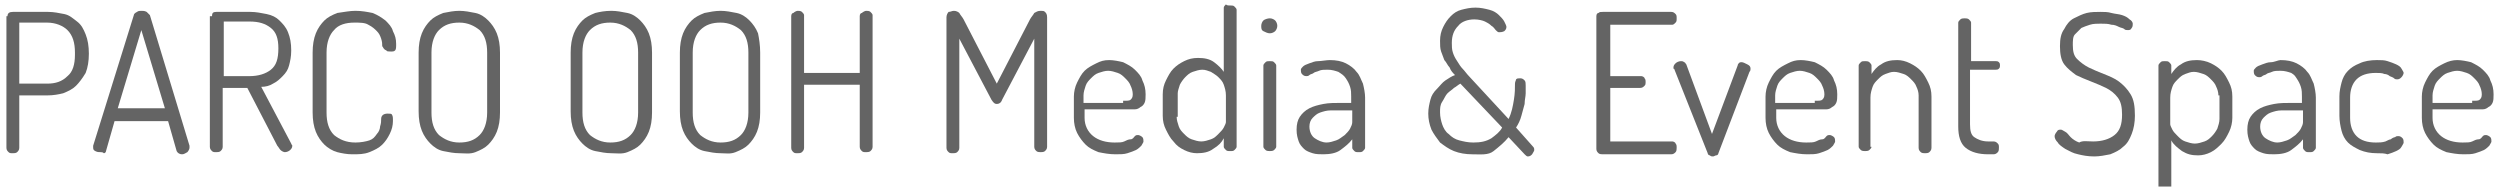 <?xml version="1.0" encoding="utf-8"?>
<!-- Generator: Adobe Illustrator 26.0.2, SVG Export Plug-In . SVG Version: 6.00 Build 0)  -->
<svg version="1.1" id="レイヤー_1" xmlns="http://www.w3.org/2000/svg" xmlns:xlink="http://www.w3.org/1999/xlink" x="0px"
	 y="0px" viewBox="0 0 233.5 17.4" style="enable-background:new 0 0 233.5 17.4;" xml:space="preserve" width="233.48" height="17.421">
<style type="text/css">
	.st0{fill:#646464;}
</style>
<g>
	<path class="st0" d="M0.7,1.5c0-0.3,0.2-0.4,0.5-0.4h3.3c0.5,0,1,0.1,1.5,0.2c0.5,0.1,0.8,0.4,1.2,0.7s0.6,0.7,0.8,1.2
		c0.2,0.5,0.3,1.1,0.3,1.8V5c0,0.7-0.1,1.3-0.3,1.8C7.7,7.3,7.4,7.7,7.1,8C6.8,8.3,6.4,8.5,5.9,8.7C5.5,8.8,5,8.9,4.4,8.9H1.8v4.9
		c0,0.2-0.1,0.3-0.2,0.4s-0.3,0.1-0.4,0.1c-0.2,0-0.3,0-0.4-0.1s-0.2-0.2-0.2-0.4V1.5z M1.8,2.1v5.7h2.6c0.8,0,1.4-0.2,1.9-0.7
		C6.8,6.7,7,6,7,5.1V4.9c0-0.9-0.2-1.6-0.7-2.1C5.9,2.4,5.2,2.1,4.4,2.1H1.8z"/>
	<path class="st0" d="M9.4,14.2c-0.2,0-0.3,0-0.5-0.1c-0.2-0.1-0.2-0.2-0.2-0.4c0-0.1,0-0.1,0-0.1l3.8-12.2c0-0.1,0.1-0.2,0.3-0.3
		c0.1-0.1,0.3-0.1,0.4-0.1c0.2,0,0.3,0,0.5,0.1c0.1,0.1,0.2,0.2,0.3,0.3l3.7,12.2c0,0,0,0,0,0.1c0,0,0,0,0,0.1
		c0,0.1-0.1,0.3-0.2,0.4c-0.2,0.1-0.3,0.2-0.5,0.2c-0.2,0-0.4-0.1-0.5-0.3l-0.8-2.8h-5l-0.8,2.8c0,0.1-0.1,0.2-0.2,0.2
		C9.6,14.2,9.5,14.2,9.4,14.2z M15.4,10.1l-2.2-7.3L11,10.1H15.4z"/>
	<path class="st0" d="M19.8,1.5c0-0.3,0.1-0.4,0.4-0.4h3.2c0.5,0,1,0.1,1.5,0.2c0.5,0.1,0.9,0.3,1.2,0.6s0.6,0.6,0.8,1.1
		c0.2,0.5,0.3,1,0.3,1.7c0,0.6-0.1,1-0.2,1.4c-0.1,0.4-0.3,0.7-0.6,1c-0.3,0.3-0.5,0.5-0.9,0.7c-0.3,0.2-0.7,0.3-1.1,0.3l2.8,5.3
		c0,0.1,0.1,0.1,0.1,0.2c0,0.2-0.1,0.3-0.2,0.4s-0.3,0.2-0.5,0.2c-0.1,0-0.3-0.1-0.4-0.2s-0.2-0.3-0.3-0.4l-2.8-5.4h-2.3v5.5
		c0,0.2-0.1,0.3-0.2,0.4s-0.3,0.1-0.4,0.1c-0.2,0-0.3,0-0.4-0.1s-0.2-0.2-0.2-0.4V1.5z M20.9,2.1v5h2.4c0.8,0,1.5-0.2,2-0.6
		c0.5-0.4,0.7-1,0.7-2c0-0.9-0.2-1.5-0.7-1.9c-0.5-0.4-1.1-0.6-2-0.6H20.9z"/>
	<path class="st0" d="M35.7,4.3c0-0.2,0-0.4-0.1-0.7s-0.2-0.5-0.4-0.7c-0.2-0.2-0.4-0.4-0.8-0.6c-0.3-0.2-0.8-0.2-1.3-0.2
		c-0.8,0-1.5,0.2-1.9,0.7c-0.4,0.4-0.7,1.1-0.7,2.1v5.6c0,0.9,0.2,1.6,0.7,2.1c0.5,0.4,1.1,0.7,2,0.7c0.5,0,1-0.1,1.3-0.2
		s0.5-0.3,0.7-0.6c0.2-0.2,0.3-0.5,0.3-0.7c0.1-0.3,0.1-0.5,0.1-0.7c0-0.3,0.2-0.5,0.6-0.5c0.2,0,0.4,0,0.4,0.1
		c0.1,0.1,0.1,0.3,0.1,0.6c0,0.4-0.1,0.8-0.3,1.2c-0.2,0.4-0.4,0.7-0.7,1c-0.3,0.3-0.7,0.5-1.2,0.7c-0.5,0.2-1,0.2-1.6,0.2
		c-0.5,0-1-0.1-1.4-0.2s-0.9-0.4-1.2-0.7c-0.3-0.3-0.6-0.7-0.8-1.2c-0.2-0.5-0.3-1.1-0.3-1.8V4.9c0-0.7,0.1-1.3,0.3-1.8
		c0.2-0.5,0.5-0.9,0.8-1.2c0.3-0.3,0.7-0.5,1.2-0.7C32.2,1.1,32.7,1,33.2,1c0.6,0,1.1,0.1,1.6,0.2c0.5,0.2,0.8,0.4,1.2,0.7
		c0.3,0.3,0.6,0.6,0.7,1c0.2,0.4,0.3,0.7,0.3,1.2c0,0.3,0,0.5-0.1,0.6c-0.1,0.1-0.2,0.1-0.4,0.1c-0.2,0-0.4,0-0.4-0.1
		C35.8,4.6,35.8,4.4,35.7,4.3z"/>
	<path class="st0" d="M42.9,14.3c-0.5,0-1-0.1-1.5-0.2c-0.5-0.1-0.9-0.4-1.2-0.7c-0.3-0.3-0.6-0.7-0.8-1.2c-0.2-0.5-0.3-1.1-0.3-1.8
		V4.9c0-0.7,0.1-1.3,0.3-1.8c0.2-0.5,0.5-0.9,0.8-1.2c0.3-0.3,0.7-0.5,1.2-0.7C41.9,1.1,42.4,1,42.9,1c0.5,0,1,0.1,1.5,0.2
		c0.5,0.1,0.9,0.4,1.2,0.7c0.3,0.3,0.6,0.7,0.8,1.2c0.2,0.5,0.3,1.1,0.3,1.8v5.6c0,0.7-0.1,1.3-0.3,1.8s-0.5,0.9-0.8,1.2
		c-0.3,0.3-0.7,0.5-1.2,0.7S43.4,14.3,42.9,14.3z M45.5,4.9c0-0.9-0.2-1.6-0.7-2.1c-0.5-0.4-1.1-0.7-1.9-0.7c-0.8,0-1.4,0.2-1.9,0.7
		c-0.4,0.4-0.7,1.1-0.7,2.1v5.6c0,0.9,0.2,1.6,0.7,2.1c0.5,0.4,1.1,0.7,1.9,0.7c0.8,0,1.4-0.2,1.9-0.7c0.4-0.4,0.7-1.1,0.7-2.1V4.9z
		"/>
	<path class="st0" d="M57.1,14.3c-0.5,0-1-0.1-1.5-0.2c-0.5-0.1-0.9-0.4-1.2-0.7c-0.3-0.3-0.6-0.7-0.8-1.2c-0.2-0.5-0.3-1.1-0.3-1.8
		V4.9c0-0.7,0.1-1.3,0.3-1.8c0.2-0.5,0.5-0.9,0.8-1.2c0.3-0.3,0.7-0.5,1.2-0.7C56,1.1,56.5,1,57.1,1c0.5,0,1,0.1,1.5,0.2
		c0.5,0.1,0.9,0.4,1.2,0.7c0.3,0.3,0.6,0.7,0.8,1.2c0.2,0.5,0.3,1.1,0.3,1.8v5.6c0,0.7-0.1,1.3-0.3,1.8s-0.5,0.9-0.8,1.2
		c-0.3,0.3-0.7,0.5-1.2,0.7S57.6,14.3,57.1,14.3z M59.6,4.9c0-0.9-0.2-1.6-0.7-2.1c-0.5-0.4-1.1-0.7-1.9-0.7c-0.8,0-1.4,0.2-1.9,0.7
		c-0.4,0.4-0.7,1.1-0.7,2.1v5.6c0,0.9,0.2,1.6,0.7,2.1c0.5,0.4,1.1,0.7,1.9,0.7c0.8,0,1.4-0.2,1.9-0.7c0.4-0.4,0.7-1.1,0.7-2.1V4.9z
		"/>
	<path class="st0" d="M67.3,14.3c-0.5,0-1-0.1-1.5-0.2c-0.5-0.1-0.9-0.4-1.2-0.7c-0.3-0.3-0.6-0.7-0.8-1.2c-0.2-0.5-0.3-1.1-0.3-1.8
		V4.9c0-0.7,0.1-1.3,0.3-1.8c0.2-0.5,0.5-0.9,0.8-1.2c0.3-0.3,0.7-0.5,1.2-0.7C66.3,1.1,66.8,1,67.3,1c0.5,0,1,0.1,1.5,0.2
		c0.5,0.1,0.9,0.4,1.2,0.7c0.3,0.3,0.6,0.7,0.8,1.2C70.9,3.6,71,4.2,71,4.9v5.6c0,0.7-0.1,1.3-0.3,1.8s-0.5,0.9-0.8,1.2
		c-0.3,0.3-0.7,0.5-1.2,0.7S67.8,14.3,67.3,14.3z M69.9,4.9c0-0.9-0.2-1.6-0.7-2.1c-0.5-0.4-1.1-0.7-1.9-0.7c-0.8,0-1.4,0.2-1.9,0.7
		c-0.4,0.4-0.7,1.1-0.7,2.1v5.6c0,0.9,0.2,1.6,0.7,2.1c0.5,0.4,1.1,0.7,1.9,0.7c0.8,0,1.4-0.2,1.9-0.7c0.4-0.4,0.7-1.1,0.7-2.1V4.9z
		"/>
	<path class="st0" d="M80.3,7.9h-5.2v5.9c0,0.2-0.1,0.3-0.2,0.4s-0.3,0.1-0.4,0.1c-0.2,0-0.3,0-0.4-0.1s-0.2-0.2-0.2-0.4V1.5
		c0-0.2,0.1-0.3,0.2-0.3C74.2,1.1,74.4,1,74.5,1c0.1,0,0.3,0,0.4,0.1c0.1,0.1,0.2,0.2,0.2,0.3v5.4h5.2V1.5c0-0.2,0.1-0.3,0.2-0.3
		C80.6,1.1,80.8,1,80.9,1c0.1,0,0.3,0,0.4,0.1c0.1,0.1,0.2,0.2,0.2,0.3v12.3c0,0.2-0.1,0.3-0.2,0.4s-0.3,0.1-0.4,0.1
		c-0.2,0-0.3,0-0.4-0.1c-0.1-0.1-0.2-0.2-0.2-0.4V7.9z"/>
	<path class="st0" d="M93.6,9.3c-0.1,0.3-0.3,0.4-0.5,0.4c-0.2,0-0.3-0.1-0.5-0.4l-3-5.7v10.2c0,0.2-0.1,0.3-0.2,0.4
		s-0.3,0.1-0.4,0.1c-0.2,0-0.3,0-0.4-0.1s-0.2-0.2-0.2-0.4V1.6c0-0.2,0.1-0.4,0.2-0.5C88.8,1.1,88.9,1,89.1,1c0.2,0,0.4,0.1,0.5,0.2
		c0.1,0.2,0.3,0.4,0.4,0.6l3.1,6l3.1-6c0.1-0.2,0.3-0.4,0.4-0.6C96.8,1.1,96.9,1,97.2,1c0.2,0,0.3,0,0.4,0.1
		c0.1,0.1,0.2,0.2,0.2,0.5v12.1c0,0.2-0.1,0.3-0.2,0.4c-0.1,0.1-0.3,0.1-0.4,0.1c-0.1,0-0.3,0-0.4-0.1c-0.1-0.1-0.2-0.2-0.2-0.4V3.6
		L93.6,9.3z"/>
	<path class="st0" d="M103.6,5.6c0.4,0,0.9,0.1,1.3,0.2c0.4,0.2,0.8,0.4,1.1,0.7c0.3,0.3,0.6,0.6,0.7,1c0.2,0.4,0.3,0.8,0.3,1.3
		c0,0.3,0,0.6-0.1,0.8c-0.1,0.2-0.2,0.3-0.4,0.4c-0.1,0.1-0.3,0.2-0.5,0.2c-0.2,0-0.4,0-0.6,0h-4.1V11c0,0.7,0.3,1.3,0.8,1.7
		c0.5,0.4,1.2,0.6,2,0.6c0.4,0,0.7,0,0.9-0.1c0.2-0.1,0.4-0.2,0.6-0.2s0.3-0.2,0.4-0.3c0.1-0.1,0.2-0.1,0.3-0.1
		c0.1,0,0.3,0.1,0.4,0.2c0.1,0.1,0.1,0.3,0.1,0.4c0,0.1-0.1,0.2-0.2,0.4c-0.1,0.1-0.3,0.3-0.5,0.4c-0.2,0.1-0.5,0.2-0.8,0.3
		s-0.7,0.1-1.1,0.1c-0.6,0-1.1-0.1-1.6-0.2c-0.5-0.2-0.9-0.4-1.2-0.7c-0.3-0.3-0.6-0.7-0.8-1.1c-0.2-0.4-0.3-0.9-0.3-1.4v-2
		c0-0.4,0.1-0.9,0.3-1.3c0.2-0.4,0.4-0.8,0.7-1.1c0.3-0.3,0.7-0.5,1.1-0.7S103.1,5.6,103.6,5.6z M104.9,9.4c0.4,0,0.6,0,0.7-0.1
		c0.1-0.1,0.2-0.2,0.2-0.5c0-0.3-0.1-0.6-0.2-0.8c-0.1-0.3-0.3-0.5-0.5-0.7c-0.2-0.2-0.4-0.4-0.7-0.5c-0.3-0.1-0.6-0.2-0.9-0.2
		c-0.3,0-0.6,0.1-0.9,0.2c-0.3,0.1-0.5,0.3-0.7,0.5c-0.2,0.2-0.4,0.4-0.5,0.7s-0.2,0.6-0.2,0.9v0.7H104.9z"/>
	<path class="st0" d="M114.9,0.5c0.2,0,0.3,0,0.4,0.1c0.1,0.1,0.2,0.2,0.2,0.3v12.8c0,0.1-0.1,0.2-0.2,0.3c-0.1,0.1-0.2,0.1-0.4,0.1
		c-0.2,0-0.3,0-0.4-0.1c-0.1-0.1-0.2-0.2-0.2-0.3v-0.8c-0.2,0.4-0.5,0.7-1,1c-0.4,0.3-0.9,0.4-1.5,0.4c-0.4,0-0.8-0.1-1.2-0.3
		c-0.4-0.2-0.7-0.4-1-0.8c-0.3-0.3-0.5-0.7-0.7-1.1c-0.2-0.4-0.3-0.8-0.3-1.3v-2c0-0.5,0.1-0.9,0.3-1.3c0.2-0.4,0.4-0.8,0.7-1.1
		c0.3-0.3,0.6-0.5,1-0.7c0.4-0.2,0.8-0.3,1.3-0.3c0.6,0,1.1,0.1,1.5,0.4c0.4,0.3,0.7,0.6,0.9,0.9v-6c0-0.1,0.1-0.2,0.2-0.3
		C114.6,0.5,114.7,0.5,114.9,0.5z M109.9,10.9c0,0.3,0.1,0.6,0.2,0.9s0.3,0.5,0.5,0.7c0.2,0.2,0.4,0.4,0.7,0.5
		c0.3,0.1,0.6,0.2,0.9,0.2c0.3,0,0.6-0.1,0.9-0.2c0.3-0.1,0.5-0.3,0.7-0.5c0.2-0.2,0.4-0.4,0.5-0.6c0.1-0.2,0.2-0.4,0.2-0.5V8.9
		c0-0.4-0.1-0.7-0.2-1c-0.1-0.3-0.3-0.5-0.5-0.7c-0.2-0.2-0.4-0.3-0.7-0.5c-0.3-0.1-0.5-0.2-0.8-0.2c-0.3,0-0.6,0.1-0.9,0.2
		c-0.3,0.1-0.5,0.3-0.7,0.5c-0.2,0.2-0.4,0.5-0.5,0.7c-0.1,0.3-0.2,0.6-0.2,0.8V10.9z"/>
	<path class="st0" d="M118.6,1.7c0.2,0,0.4,0.1,0.5,0.2s0.2,0.3,0.2,0.5s-0.1,0.4-0.2,0.5s-0.3,0.2-0.5,0.2c-0.2,0-0.4-0.1-0.6-0.2
		s-0.2-0.3-0.2-0.5s0.1-0.4,0.2-0.5S118.4,1.7,118.6,1.7z M118.6,5.7c0.2,0,0.3,0,0.4,0.1s0.2,0.2,0.2,0.3v7.6
		c0,0.1-0.1,0.2-0.2,0.3c-0.1,0.1-0.3,0.1-0.4,0.1s-0.3,0-0.4-0.1c-0.1-0.1-0.2-0.2-0.2-0.3V6.1c0-0.1,0.1-0.2,0.2-0.3
		C118.3,5.7,118.4,5.7,118.6,5.7z"/>
	<path class="st0" d="M124.2,5.6c0.6,0,1.1,0.1,1.5,0.3s0.8,0.5,1,0.8c0.3,0.3,0.4,0.7,0.6,1.1c0.1,0.4,0.2,0.9,0.2,1.3v4.7
		c0,0.1-0.1,0.2-0.2,0.3c-0.1,0.1-0.2,0.1-0.4,0.1c-0.2,0-0.3,0-0.4-0.1c-0.1-0.1-0.2-0.2-0.2-0.3v-0.8c-0.3,0.4-0.7,0.7-1.1,1
		c-0.4,0.3-1,0.4-1.6,0.4c-0.3,0-0.7,0-1-0.1c-0.3-0.1-0.6-0.2-0.8-0.4s-0.4-0.4-0.5-0.7c-0.1-0.3-0.2-0.6-0.2-1.1
		c0-0.5,0.1-0.9,0.3-1.2c0.2-0.3,0.5-0.6,0.9-0.8c0.4-0.2,0.8-0.3,1.3-0.4c0.5-0.1,1.1-0.1,1.7-0.1h0.9V9c0-0.3,0-0.6-0.1-0.9
		c-0.1-0.3-0.2-0.5-0.4-0.8s-0.4-0.4-0.7-0.6c-0.3-0.1-0.6-0.2-1-0.2c-0.3,0-0.6,0-0.8,0.1c-0.2,0.1-0.4,0.1-0.5,0.2
		c-0.1,0.1-0.3,0.1-0.4,0.2c-0.1,0.1-0.2,0.1-0.3,0.1c-0.2,0-0.3-0.1-0.4-0.2s-0.1-0.3-0.1-0.4c0-0.1,0.1-0.2,0.2-0.3
		c0.1-0.1,0.3-0.2,0.6-0.3s0.5-0.2,0.8-0.2S123.9,5.6,124.2,5.6z M126.3,10.3h-0.8c-0.4,0-0.8,0-1.2,0c-0.4,0-0.7,0.1-1,0.2
		s-0.5,0.3-0.7,0.5c-0.2,0.2-0.3,0.5-0.3,0.8c0,0.5,0.2,0.9,0.5,1.1c0.3,0.2,0.7,0.4,1.1,0.4c0.3,0,0.6-0.1,0.9-0.2s0.5-0.3,0.8-0.5
		c0.2-0.2,0.4-0.4,0.5-0.6c0.1-0.2,0.2-0.4,0.2-0.6V10.3z"/>
	<path class="st0" d="M137.5,14.4c-0.6,0-1.2-0.1-1.7-0.3c-0.5-0.2-0.9-0.5-1.3-0.8c-0.3-0.4-0.6-0.8-0.8-1.2
		c-0.2-0.5-0.3-1-0.3-1.5c0-0.5,0.1-0.9,0.2-1.3c0.1-0.4,0.3-0.7,0.6-1s0.5-0.6,0.8-0.8c0.3-0.2,0.6-0.4,0.9-0.5
		c-0.2-0.2-0.4-0.4-0.5-0.7c-0.2-0.2-0.3-0.5-0.5-0.7c-0.1-0.3-0.2-0.5-0.3-0.8c-0.1-0.3-0.1-0.6-0.1-1c0-0.5,0.1-0.9,0.3-1.3
		c0.2-0.4,0.4-0.7,0.7-1c0.3-0.3,0.6-0.5,1-0.6c0.4-0.1,0.8-0.2,1.3-0.2c0.5,0,0.9,0.1,1.3,0.2c0.4,0.1,0.7,0.3,0.9,0.5
		c0.2,0.2,0.4,0.4,0.5,0.6c0.1,0.2,0.2,0.4,0.2,0.5c0,0.2-0.1,0.3-0.2,0.4C140.3,3,140.1,3,140,3c-0.1,0-0.2-0.1-0.3-0.2
		c-0.1-0.1-0.2-0.3-0.4-0.4c-0.2-0.2-0.4-0.3-0.6-0.4s-0.6-0.2-1-0.2c-0.6,0-1.2,0.2-1.5,0.6c-0.4,0.4-0.6,0.9-0.6,1.6
		c0,0.3,0,0.6,0.1,0.9c0.1,0.3,0.2,0.5,0.4,0.8c0.2,0.3,0.3,0.5,0.5,0.7c0.2,0.2,0.4,0.5,0.6,0.7l3.7,4c0.3-0.6,0.4-1.2,0.5-1.8
		c0.1-0.6,0.1-1.1,0.1-1.5c0-0.2,0.1-0.3,0.1-0.4c0.1-0.1,0.2-0.1,0.4-0.1c0.2,0,0.3,0.1,0.4,0.2c0.1,0.1,0.1,0.3,0.1,0.5
		c0,0.2,0,0.4,0,0.7c0,0.3-0.1,0.6-0.1,1c-0.1,0.4-0.2,0.7-0.3,1.1c-0.1,0.4-0.3,0.8-0.5,1.1l1.6,1.8c0.1,0.1,0.1,0.2,0.1,0.3
		c0,0.1-0.1,0.2-0.2,0.4c-0.1,0.1-0.2,0.2-0.4,0.2c-0.1,0-0.2-0.1-0.3-0.2l-1.5-1.6c-0.4,0.5-0.9,0.9-1.4,1.3S138.3,14.4,137.5,14.4
		z M137.6,13.3c0.7,0,1.2-0.1,1.7-0.4c0.4-0.3,0.8-0.6,1-1l-3.9-4.1c-0.2,0.1-0.4,0.3-0.6,0.4c-0.2,0.2-0.4,0.3-0.6,0.5
		c-0.2,0.2-0.3,0.5-0.5,0.8s-0.2,0.6-0.2,1c0,0.4,0.1,0.8,0.2,1.1c0.1,0.3,0.3,0.7,0.6,0.9c0.3,0.3,0.6,0.5,1,0.6
		S137.1,13.3,137.6,13.3z"/>
	<path class="st0" d="M150.5,7.1h2.8c0.1,0,0.3,0.1,0.3,0.2c0.1,0.1,0.1,0.2,0.1,0.4c0,0.1,0,0.2-0.1,0.3c-0.1,0.1-0.2,0.2-0.4,0.2
		h-2.8v5h5.8c0.1,0,0.3,0.1,0.3,0.2c0.1,0.1,0.1,0.2,0.1,0.4c0,0.1,0,0.3-0.1,0.4c-0.1,0.1-0.2,0.2-0.4,0.2h-6.4
		c-0.1,0-0.3,0-0.4-0.1s-0.2-0.2-0.2-0.4V1.5c0-0.2,0.1-0.3,0.2-0.3c0.1-0.1,0.2-0.1,0.4-0.1h6.4c0.2,0,0.3,0.1,0.4,0.2
		c0.1,0.1,0.1,0.2,0.1,0.4c0,0.2,0,0.3-0.1,0.4c-0.1,0.1-0.2,0.2-0.3,0.2h-5.8V7.1z"/>
	<path class="st0" d="M156.4,6.5c0,0,0-0.1-0.1-0.1c0-0.1,0-0.1,0-0.1c0-0.2,0.1-0.3,0.2-0.4s0.3-0.2,0.5-0.2c0.1,0,0.2,0,0.3,0.1
		c0.1,0,0.1,0.1,0.2,0.2l2.4,6.5l2.4-6.4c0-0.1,0.1-0.2,0.1-0.2c0.1-0.1,0.1-0.1,0.3-0.1c0.1,0,0.3,0.1,0.5,0.2
		c0.2,0.1,0.3,0.2,0.3,0.4c0,0.1,0,0.2-0.1,0.3l-2.9,7.6c0,0.1-0.1,0.2-0.2,0.2c-0.1,0-0.2,0.1-0.3,0.1c-0.1,0-0.2,0-0.3-0.1
		c-0.1,0-0.2-0.1-0.2-0.2L156.4,6.5z"/>
	<path class="st0" d="M168.2,5.6c0.4,0,0.9,0.1,1.3,0.2c0.4,0.2,0.8,0.4,1.1,0.7c0.3,0.3,0.6,0.6,0.7,1c0.2,0.4,0.3,0.8,0.3,1.3
		c0,0.3,0,0.6-0.1,0.8c-0.1,0.2-0.2,0.3-0.4,0.4c-0.1,0.1-0.3,0.2-0.5,0.2c-0.2,0-0.4,0-0.6,0h-4.1V11c0,0.7,0.3,1.3,0.8,1.7
		c0.5,0.4,1.2,0.6,2,0.6c0.4,0,0.7,0,0.9-0.1c0.2-0.1,0.4-0.2,0.6-0.2s0.3-0.2,0.4-0.3c0.1-0.1,0.2-0.1,0.3-0.1
		c0.1,0,0.3,0.1,0.4,0.2c0.1,0.1,0.1,0.3,0.1,0.4c0,0.1-0.1,0.2-0.2,0.4c-0.1,0.1-0.3,0.3-0.5,0.4c-0.2,0.1-0.5,0.2-0.8,0.3
		s-0.7,0.1-1.1,0.1c-0.6,0-1.1-0.1-1.6-0.2c-0.5-0.2-0.9-0.4-1.2-0.7c-0.3-0.3-0.6-0.7-0.8-1.1c-0.2-0.4-0.3-0.9-0.3-1.4v-2
		c0-0.4,0.1-0.9,0.3-1.3c0.2-0.4,0.4-0.8,0.7-1.1c0.3-0.3,0.7-0.5,1.1-0.7S167.7,5.6,168.2,5.6z M169.5,9.4c0.4,0,0.6,0,0.7-0.1
		c0.1-0.1,0.2-0.2,0.2-0.5c0-0.3-0.1-0.6-0.2-0.8c-0.1-0.3-0.3-0.5-0.5-0.7c-0.2-0.2-0.4-0.4-0.7-0.5c-0.3-0.1-0.6-0.2-0.9-0.2
		c-0.3,0-0.6,0.1-0.9,0.2c-0.3,0.1-0.5,0.3-0.7,0.5c-0.2,0.2-0.4,0.4-0.5,0.7s-0.2,0.6-0.2,0.9v0.7H169.5z"/>
	<path class="st0" d="M174.8,13.7c0,0.1-0.1,0.2-0.2,0.3c-0.1,0.1-0.3,0.1-0.4,0.1s-0.3,0-0.4-0.1c-0.1-0.1-0.2-0.2-0.2-0.3V6.1
		c0-0.1,0.1-0.2,0.2-0.3c0.1-0.1,0.2-0.1,0.4-0.1c0.1,0,0.3,0,0.4,0.1c0.1,0.1,0.2,0.2,0.2,0.3v0.8c0.2-0.3,0.5-0.7,0.9-0.9
		c0.4-0.3,0.9-0.4,1.5-0.4c0.4,0,0.8,0.1,1.2,0.3c0.4,0.2,0.7,0.4,1,0.7c0.3,0.3,0.5,0.7,0.7,1.1c0.2,0.4,0.3,0.8,0.3,1.3v4.8
		c0,0.2-0.1,0.3-0.2,0.4s-0.3,0.1-0.4,0.1c-0.1,0-0.3,0-0.4-0.1s-0.2-0.2-0.2-0.4V8.9c0-0.3-0.1-0.6-0.2-0.8
		c-0.1-0.3-0.3-0.5-0.5-0.7s-0.4-0.4-0.7-0.5c-0.3-0.1-0.6-0.2-0.9-0.2c-0.3,0-0.5,0.1-0.8,0.2c-0.3,0.1-0.5,0.3-0.7,0.5
		c-0.2,0.2-0.4,0.4-0.5,0.7c-0.1,0.3-0.2,0.6-0.2,1V13.7z"/>
	<path class="st0" d="M184,11.6c0,0.6,0.1,1,0.4,1.2s0.7,0.4,1.3,0.4h0.5c0.2,0,0.3,0.1,0.4,0.2c0.1,0.1,0.1,0.2,0.1,0.4
		c0,0.1,0,0.3-0.1,0.4c-0.1,0.1-0.2,0.2-0.4,0.2h-0.5c-0.9,0-1.6-0.2-2.1-0.6c-0.5-0.4-0.7-1.1-0.7-2V2.1c0-0.1,0.1-0.2,0.2-0.3
		s0.3-0.1,0.4-0.1c0.1,0,0.3,0,0.4,0.1s0.2,0.2,0.2,0.3v3.6h2.3c0.1,0,0.2,0,0.3,0.1c0.1,0.1,0.1,0.2,0.1,0.3s0,0.2-0.1,0.3
		c-0.1,0.1-0.2,0.1-0.3,0.1H184V11.6z"/>
	<path class="st0" d="M195.5,13.2c0.8,0,1.5-0.2,2-0.6c0.5-0.4,0.7-1,0.7-1.9c0-0.7-0.1-1.2-0.4-1.6s-0.7-0.7-1.1-0.9
		c-0.4-0.2-0.9-0.4-1.4-0.6s-1-0.4-1.4-0.6c-0.4-0.3-0.8-0.6-1.1-1s-0.4-1-0.4-1.7c0-0.7,0.1-1.2,0.4-1.6c0.2-0.4,0.5-0.8,0.9-1
		c0.4-0.2,0.8-0.4,1.2-0.5c0.4-0.1,0.9-0.1,1.3-0.1c0.3,0,0.7,0,1,0.1c0.4,0.1,0.7,0.1,1,0.2c0.3,0.1,0.5,0.2,0.7,0.4
		c0.2,0.1,0.3,0.3,0.3,0.4c0,0.1,0,0.3-0.1,0.4c-0.1,0.2-0.2,0.2-0.4,0.2c-0.1,0-0.2,0-0.3-0.1c-0.1-0.1-0.3-0.1-0.5-0.2
		c-0.2-0.1-0.4-0.2-0.7-0.2c-0.3-0.1-0.6-0.1-1-0.1c-0.3,0-0.7,0-1,0.1c-0.3,0.1-0.6,0.2-0.8,0.3c-0.2,0.2-0.4,0.4-0.6,0.6
		s-0.2,0.6-0.2,1c0,0.6,0.1,1,0.4,1.3c0.3,0.3,0.7,0.6,1.1,0.8c0.4,0.2,0.9,0.4,1.4,0.6c0.5,0.2,1,0.4,1.4,0.7
		c0.4,0.3,0.8,0.7,1.1,1.2c0.3,0.5,0.4,1.1,0.4,2c0,0.6-0.1,1.2-0.3,1.7c-0.2,0.5-0.4,0.9-0.8,1.2c-0.3,0.3-0.7,0.5-1.2,0.7
		c-0.5,0.1-1,0.2-1.5,0.2c-0.6,0-1.1-0.1-1.5-0.2c-0.5-0.1-0.8-0.3-1.2-0.5c-0.3-0.2-0.6-0.4-0.7-0.6c-0.2-0.2-0.3-0.4-0.3-0.6
		c0-0.1,0.1-0.3,0.2-0.4c0.1-0.2,0.2-0.2,0.4-0.2c0.1,0,0.2,0.1,0.4,0.2s0.3,0.3,0.5,0.5c0.2,0.2,0.5,0.4,0.8,0.5
		C194.5,13.1,195,13.2,195.5,13.2z"/>
	<path class="st0" d="M202.2,5.7c0.2,0,0.3,0,0.4,0.1c0.1,0.1,0.2,0.2,0.2,0.3v0.8c0.2-0.3,0.5-0.7,0.9-0.9c0.4-0.3,0.9-0.4,1.5-0.4
		c0.4,0,0.9,0.1,1.3,0.3c0.4,0.2,0.7,0.4,1,0.7c0.3,0.3,0.5,0.7,0.7,1.1c0.2,0.4,0.3,0.8,0.3,1.3v2c0,0.4-0.1,0.9-0.3,1.3
		s-0.4,0.8-0.7,1.1c-0.3,0.3-0.6,0.6-1,0.8c-0.4,0.2-0.8,0.3-1.2,0.3c-0.6,0-1-0.1-1.5-0.4c-0.4-0.3-0.8-0.6-1-1v5
		c0,0.1-0.1,0.2-0.2,0.3c-0.1,0.1-0.3,0.1-0.4,0.1s-0.3,0-0.4-0.1c-0.1-0.1-0.2-0.2-0.2-0.3V6.1c0-0.1,0.1-0.2,0.2-0.3
		C201.9,5.7,202,5.7,202.2,5.7z M207.2,8.9c0-0.3-0.1-0.6-0.2-0.8c-0.1-0.3-0.3-0.5-0.5-0.7s-0.4-0.4-0.7-0.5
		c-0.3-0.1-0.6-0.2-0.9-0.2c-0.3,0-0.5,0.1-0.8,0.2c-0.3,0.1-0.5,0.3-0.7,0.5c-0.2,0.2-0.4,0.4-0.5,0.7c-0.1,0.3-0.2,0.6-0.2,1v2.5
		c0,0.1,0.1,0.3,0.2,0.5c0.1,0.2,0.3,0.4,0.5,0.6c0.2,0.2,0.4,0.4,0.7,0.5c0.3,0.1,0.6,0.2,0.9,0.2c0.3,0,0.6-0.1,0.9-0.2
		c0.3-0.1,0.5-0.3,0.7-0.5s0.4-0.5,0.5-0.7c0.1-0.3,0.2-0.6,0.2-0.9V8.9z"/>
	<path class="st0" d="M213,5.6c0.6,0,1.1,0.1,1.5,0.3s0.8,0.5,1,0.8c0.3,0.3,0.4,0.7,0.6,1.1c0.1,0.4,0.2,0.9,0.2,1.3v4.7
		c0,0.1-0.1,0.2-0.2,0.3c-0.1,0.1-0.2,0.1-0.4,0.1c-0.2,0-0.3,0-0.4-0.1c-0.1-0.1-0.2-0.2-0.2-0.3v-0.8c-0.3,0.4-0.7,0.7-1.1,1
		c-0.4,0.3-1,0.4-1.6,0.4c-0.3,0-0.7,0-1-0.1c-0.3-0.1-0.6-0.2-0.8-0.4s-0.4-0.4-0.5-0.7c-0.1-0.3-0.2-0.6-0.2-1.1
		c0-0.5,0.1-0.9,0.3-1.2c0.2-0.3,0.5-0.6,0.9-0.8c0.4-0.2,0.8-0.3,1.3-0.4c0.5-0.1,1.1-0.1,1.7-0.1h0.9V9c0-0.3,0-0.6-0.1-0.9
		c-0.1-0.3-0.2-0.5-0.4-0.8S214.3,7,214,6.8c-0.3-0.1-0.6-0.2-1-0.2c-0.3,0-0.6,0-0.8,0.1c-0.2,0.1-0.4,0.1-0.5,0.2
		c-0.1,0.1-0.3,0.1-0.4,0.2c-0.1,0.1-0.2,0.1-0.3,0.1c-0.2,0-0.3-0.1-0.4-0.2s-0.1-0.3-0.1-0.4c0-0.1,0.1-0.2,0.2-0.3
		c0.1-0.1,0.3-0.2,0.6-0.3s0.5-0.2,0.8-0.2S212.8,5.6,213,5.6z M215.1,10.3h-0.8c-0.4,0-0.8,0-1.2,0c-0.4,0-0.7,0.1-1,0.2
		s-0.5,0.3-0.7,0.5c-0.2,0.2-0.3,0.5-0.3,0.8c0,0.5,0.2,0.9,0.5,1.1c0.3,0.2,0.7,0.4,1.1,0.4c0.3,0,0.6-0.1,0.9-0.2s0.5-0.3,0.8-0.5
		c0.2-0.2,0.4-0.4,0.5-0.6c0.1-0.2,0.2-0.4,0.2-0.6V10.3z"/>
	<path class="st0" d="M222,14.3c-0.6,0-1.1-0.1-1.6-0.3c-0.4-0.2-0.8-0.4-1.1-0.7c-0.3-0.3-0.5-0.7-0.6-1.1
		c-0.1-0.4-0.2-0.9-0.2-1.4V9c0-0.5,0.1-0.9,0.2-1.3c0.1-0.4,0.3-0.8,0.6-1.1c0.3-0.3,0.6-0.5,1.1-0.7c0.4-0.2,1-0.3,1.6-0.3
		c0.4,0,0.7,0,1,0.1c0.3,0.1,0.6,0.2,0.8,0.3c0.2,0.1,0.4,0.2,0.5,0.4s0.2,0.3,0.2,0.4c0,0.1-0.1,0.3-0.2,0.4
		c-0.1,0.1-0.2,0.2-0.4,0.2c-0.1,0-0.2,0-0.3-0.1c-0.1-0.1-0.2-0.1-0.4-0.2c-0.1-0.1-0.3-0.2-0.5-0.2c-0.2-0.1-0.5-0.1-0.8-0.1
		c-0.8,0-1.4,0.2-1.8,0.6s-0.6,1-0.6,1.7v1.9c0,0.7,0.2,1.3,0.6,1.7c0.4,0.4,1,0.6,1.8,0.6c0.3,0,0.6,0,0.9-0.1
		c0.2-0.1,0.4-0.2,0.5-0.2c0.1-0.1,0.3-0.2,0.4-0.2c0.1-0.1,0.2-0.1,0.3-0.1c0.2,0,0.3,0.1,0.4,0.2c0.1,0.1,0.1,0.3,0.1,0.4
		c0,0.1-0.1,0.2-0.2,0.4s-0.3,0.3-0.5,0.4c-0.2,0.1-0.5,0.2-0.8,0.3C222.7,14.3,222.4,14.3,222,14.3z"/>
	<path class="st0" d="M229.5,5.6c0.4,0,0.9,0.1,1.3,0.2c0.4,0.2,0.8,0.4,1.1,0.7c0.3,0.3,0.6,0.6,0.7,1c0.2,0.4,0.3,0.8,0.3,1.3
		c0,0.3,0,0.6-0.1,0.8c-0.1,0.2-0.2,0.3-0.4,0.4c-0.1,0.1-0.3,0.2-0.5,0.2c-0.2,0-0.4,0-0.6,0h-4.1V11c0,0.7,0.3,1.3,0.8,1.7
		c0.5,0.4,1.2,0.6,2,0.6c0.4,0,0.7,0,0.9-0.1c0.2-0.1,0.4-0.2,0.6-0.2s0.3-0.2,0.4-0.3c0.1-0.1,0.2-0.1,0.3-0.1
		c0.1,0,0.3,0.1,0.4,0.2c0.1,0.1,0.1,0.3,0.1,0.4c0,0.1-0.1,0.2-0.2,0.4c-0.1,0.1-0.3,0.3-0.5,0.4c-0.2,0.1-0.5,0.2-0.8,0.3
		s-0.7,0.1-1.1,0.1c-0.6,0-1.1-0.1-1.6-0.2c-0.5-0.2-0.9-0.4-1.2-0.7c-0.3-0.3-0.6-0.7-0.8-1.1c-0.2-0.4-0.3-0.9-0.3-1.4v-2
		c0-0.4,0.1-0.9,0.3-1.3c0.2-0.4,0.4-0.8,0.7-1.1c0.3-0.3,0.7-0.5,1.1-0.7S229.1,5.6,229.5,5.6z M230.9,9.4c0.4,0,0.6,0,0.7-0.1
		c0.1-0.1,0.2-0.2,0.2-0.5c0-0.3-0.1-0.6-0.2-0.8c-0.1-0.3-0.3-0.5-0.5-0.7c-0.2-0.2-0.4-0.4-0.7-0.5c-0.3-0.1-0.6-0.2-0.9-0.2
		c-0.3,0-0.6,0.1-0.9,0.2c-0.3,0.1-0.5,0.3-0.7,0.5c-0.2,0.2-0.4,0.4-0.5,0.7s-0.2,0.6-0.2,0.9v0.7H230.9z"/>
</g>
</svg>
